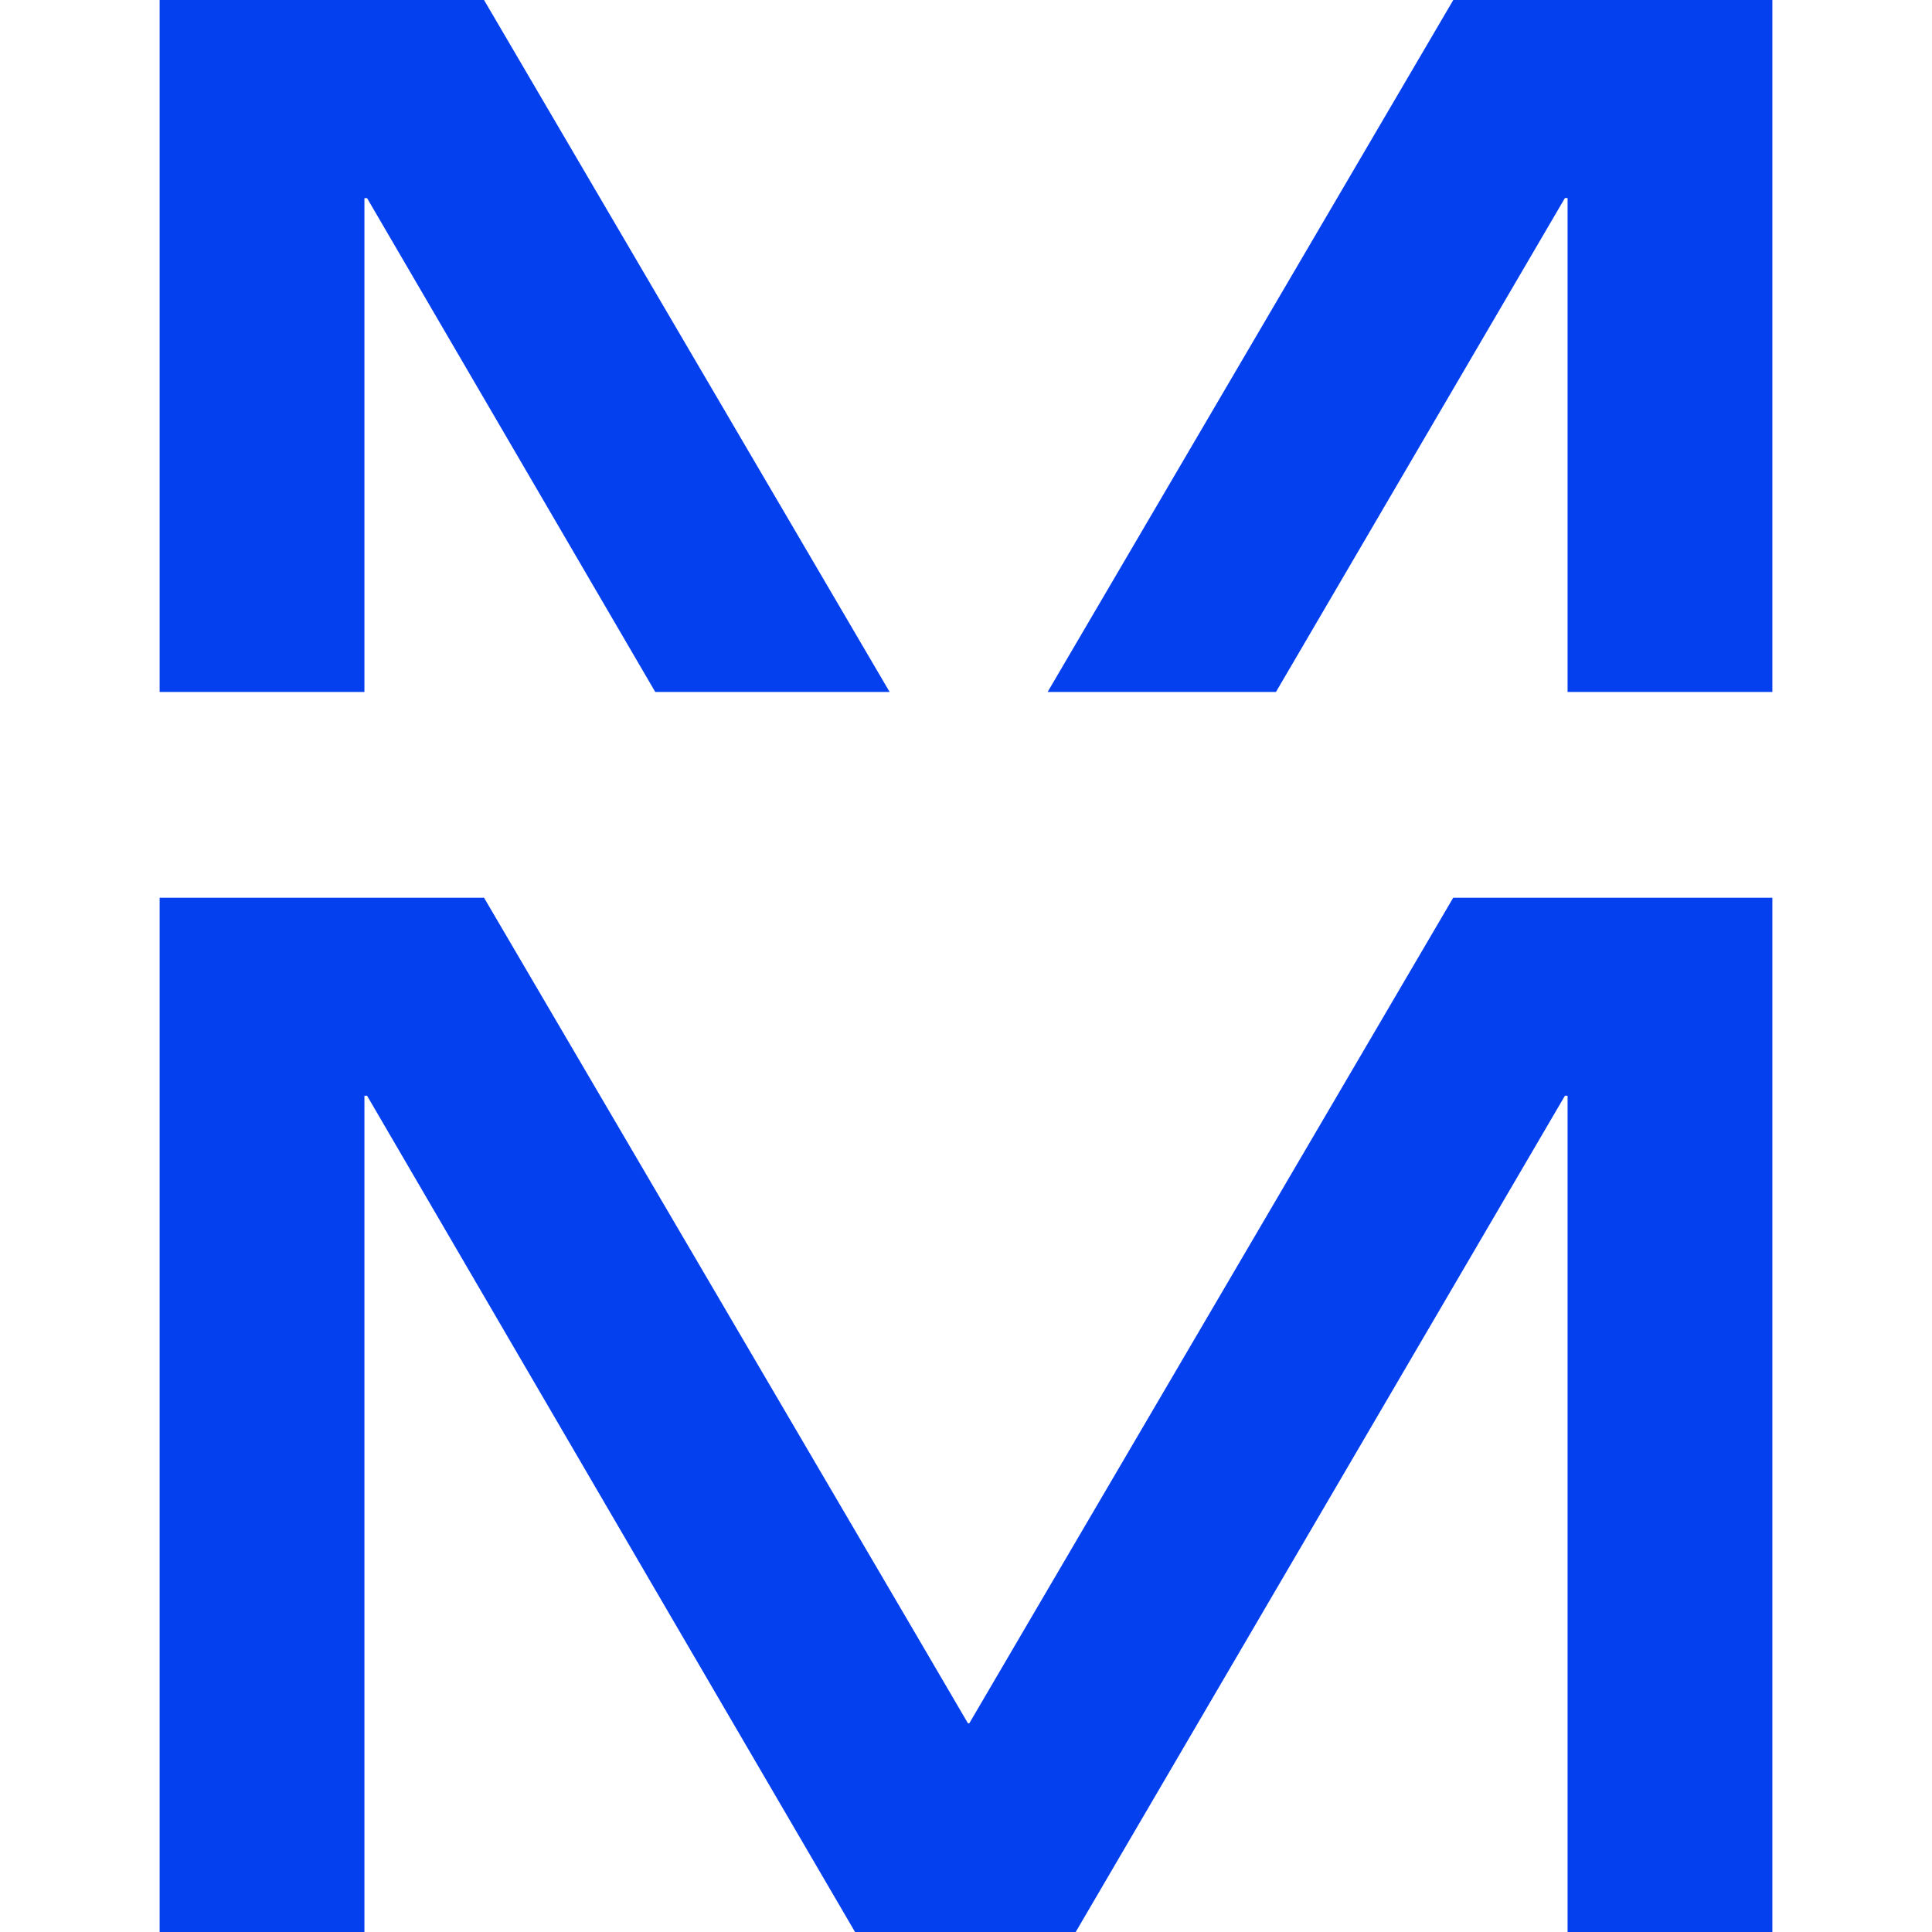 <svg width="32" height="32" viewBox="0 0 32 32" fill="none" xmlns="http://www.w3.org/2000/svg">
<path d="M25.92 3.28H25.964V11.461H29.356V0H24.071L17.352 11.461H21.134L25.92 3.28Z" fill="#0540EF"/>
<path d="M6.036 3.282H6.08L10.853 11.461H14.735L8.017 0H2.644V11.461H6.036V3.282Z" fill="#0540EF"/>
<path d="M29.356 18.644V14.869H25.964H24.07L17.046 26.851L16.055 28.543H16.032L15.042 26.851L8.017 14.869H6.036H2.644V18.644V26.851V32H6.036V26.851V18.644V18.149H6.08L11.156 26.851L14.162 32H17.817L20.829 26.851L25.92 18.149H25.964V18.644V26.851V32H29.356V26.851V18.644Z" fill="#0540EF"/>
</svg>
